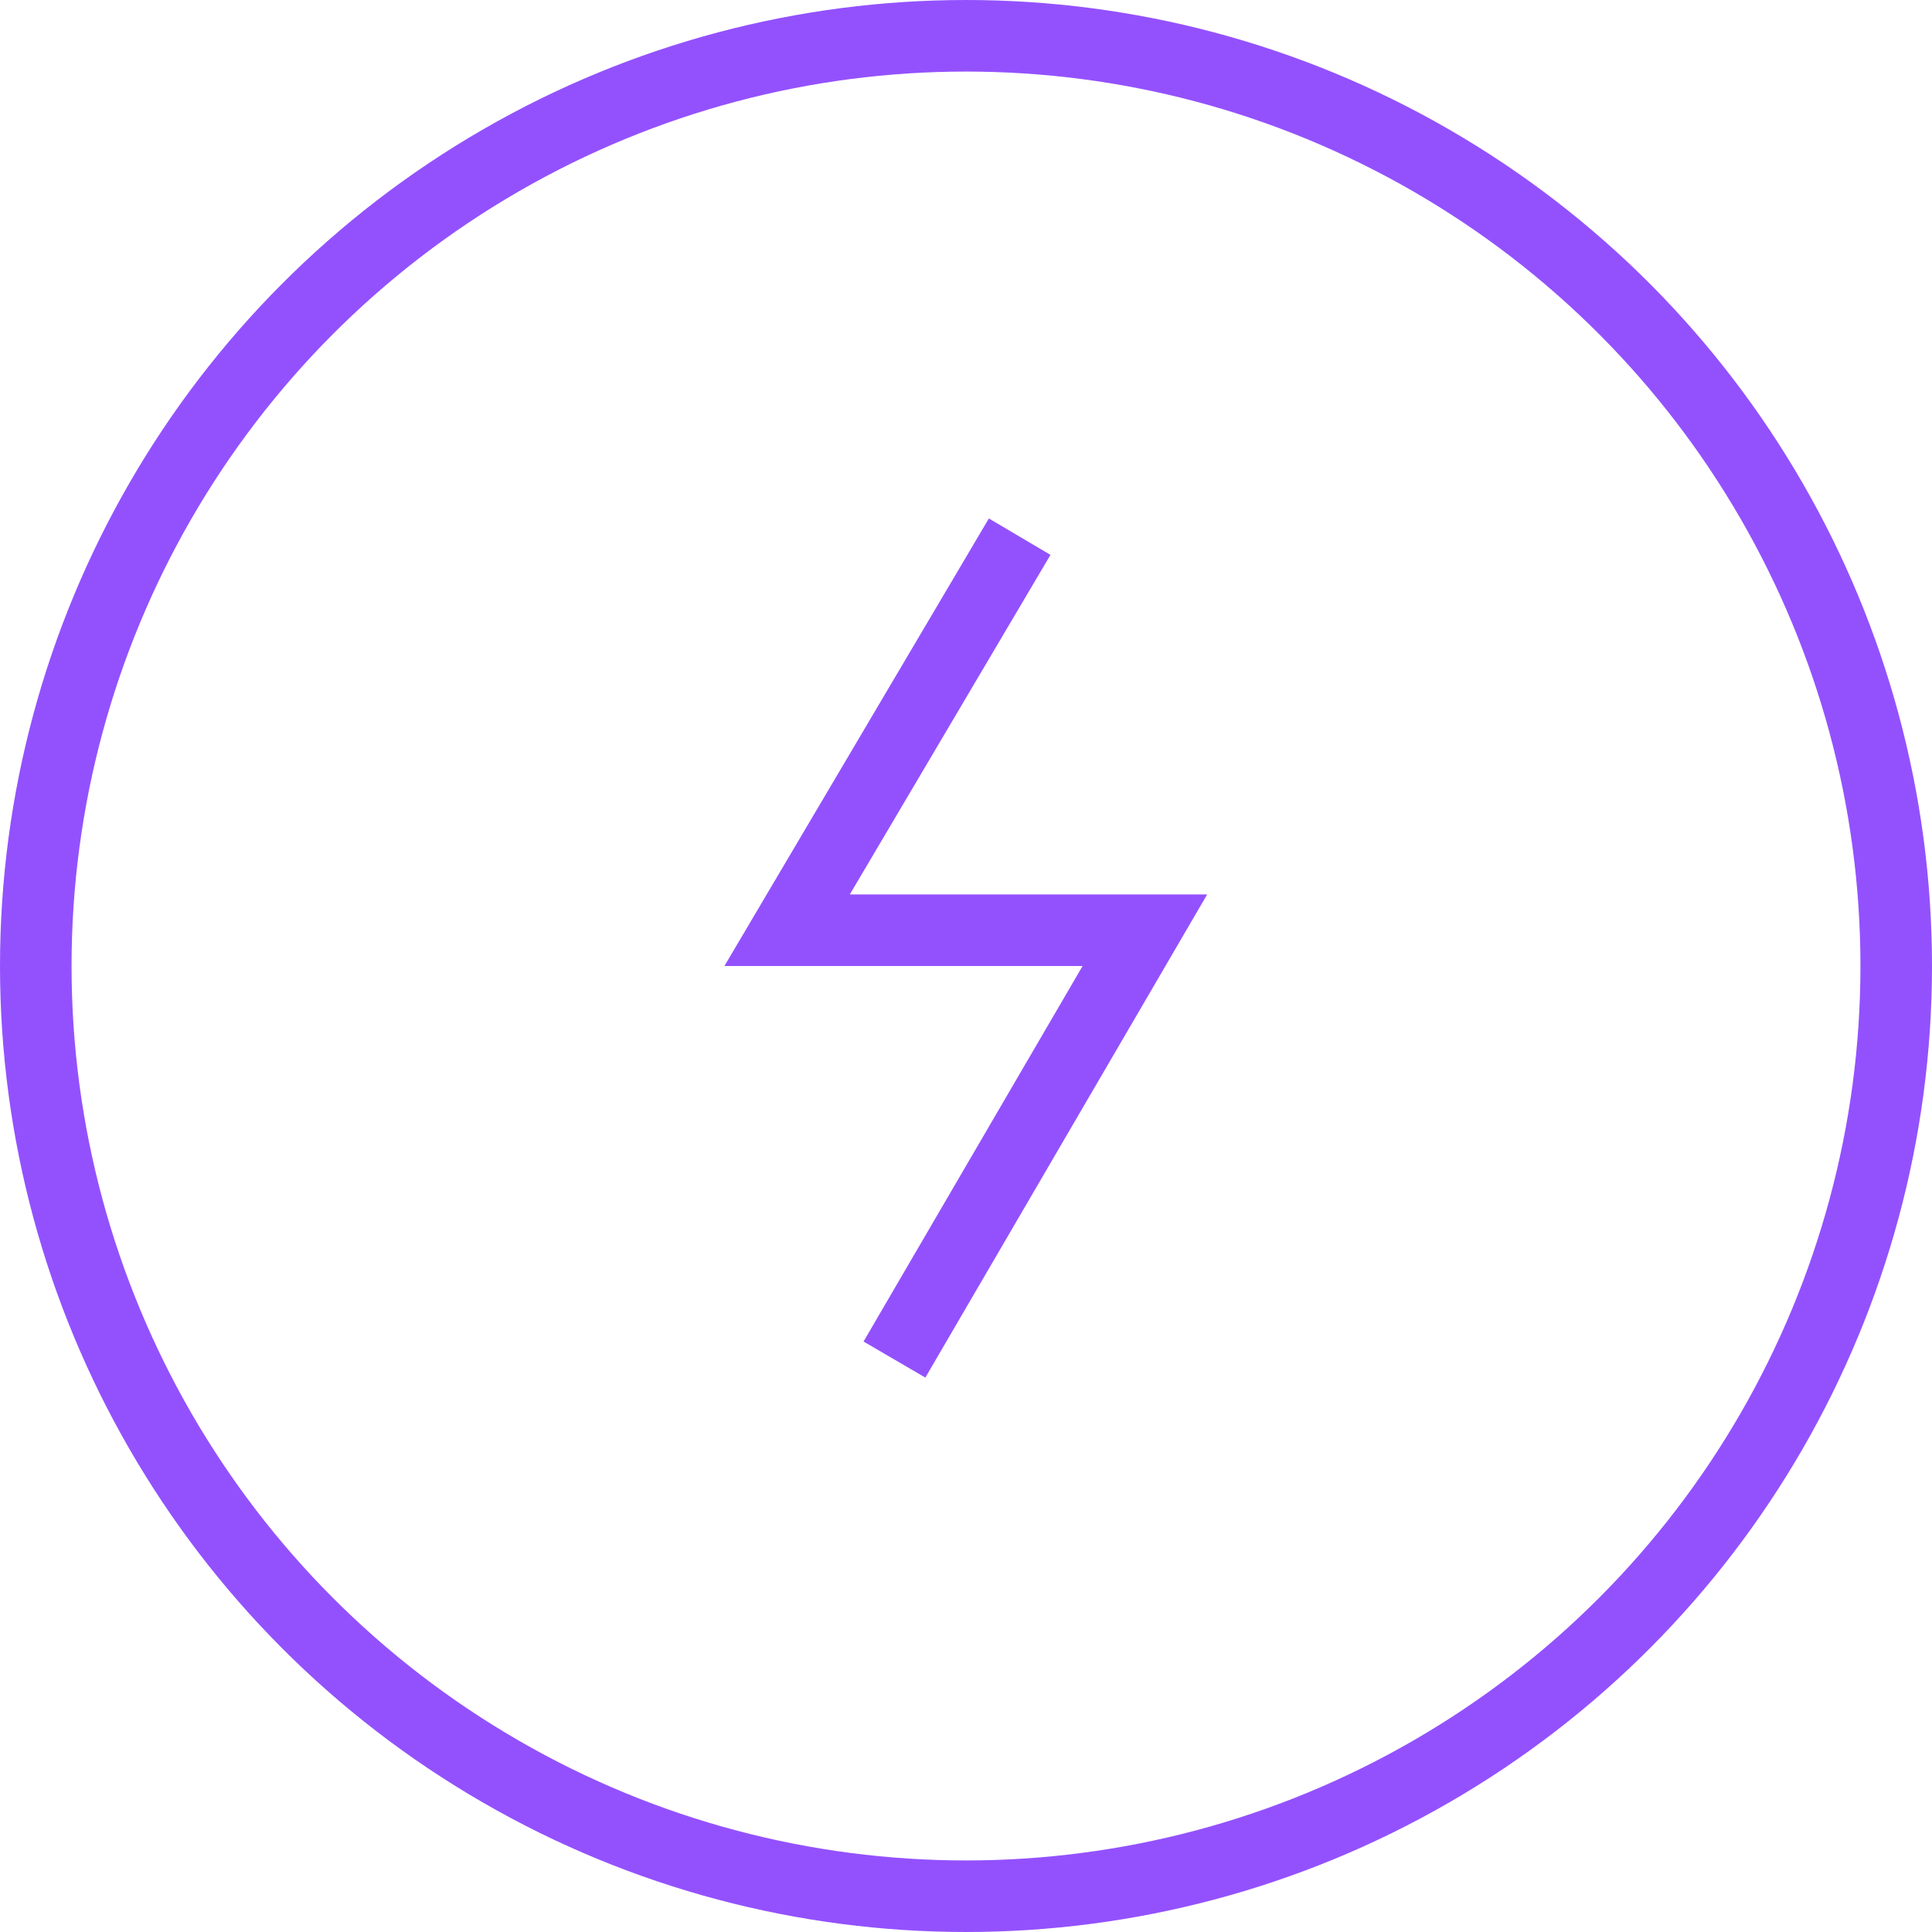 <svg width="54" height="54" viewBox="0 0 54 54" fill="none" xmlns="http://www.w3.org/2000/svg">
<g clip-path="url(#clip0_1601_12820)">
<circle cx="27" cy="27" r="26" stroke="#9351FE" stroke-width="2"/>
<path d="M28.5 15L22 26H32L25 38" stroke="#9351FE" stroke-width="2"/>
</g>
<defs>
<clipPath id="clip0_1601_12820">
<rect width="54" height="54" fill="white"/>
</clipPath>
</defs>
</svg>
